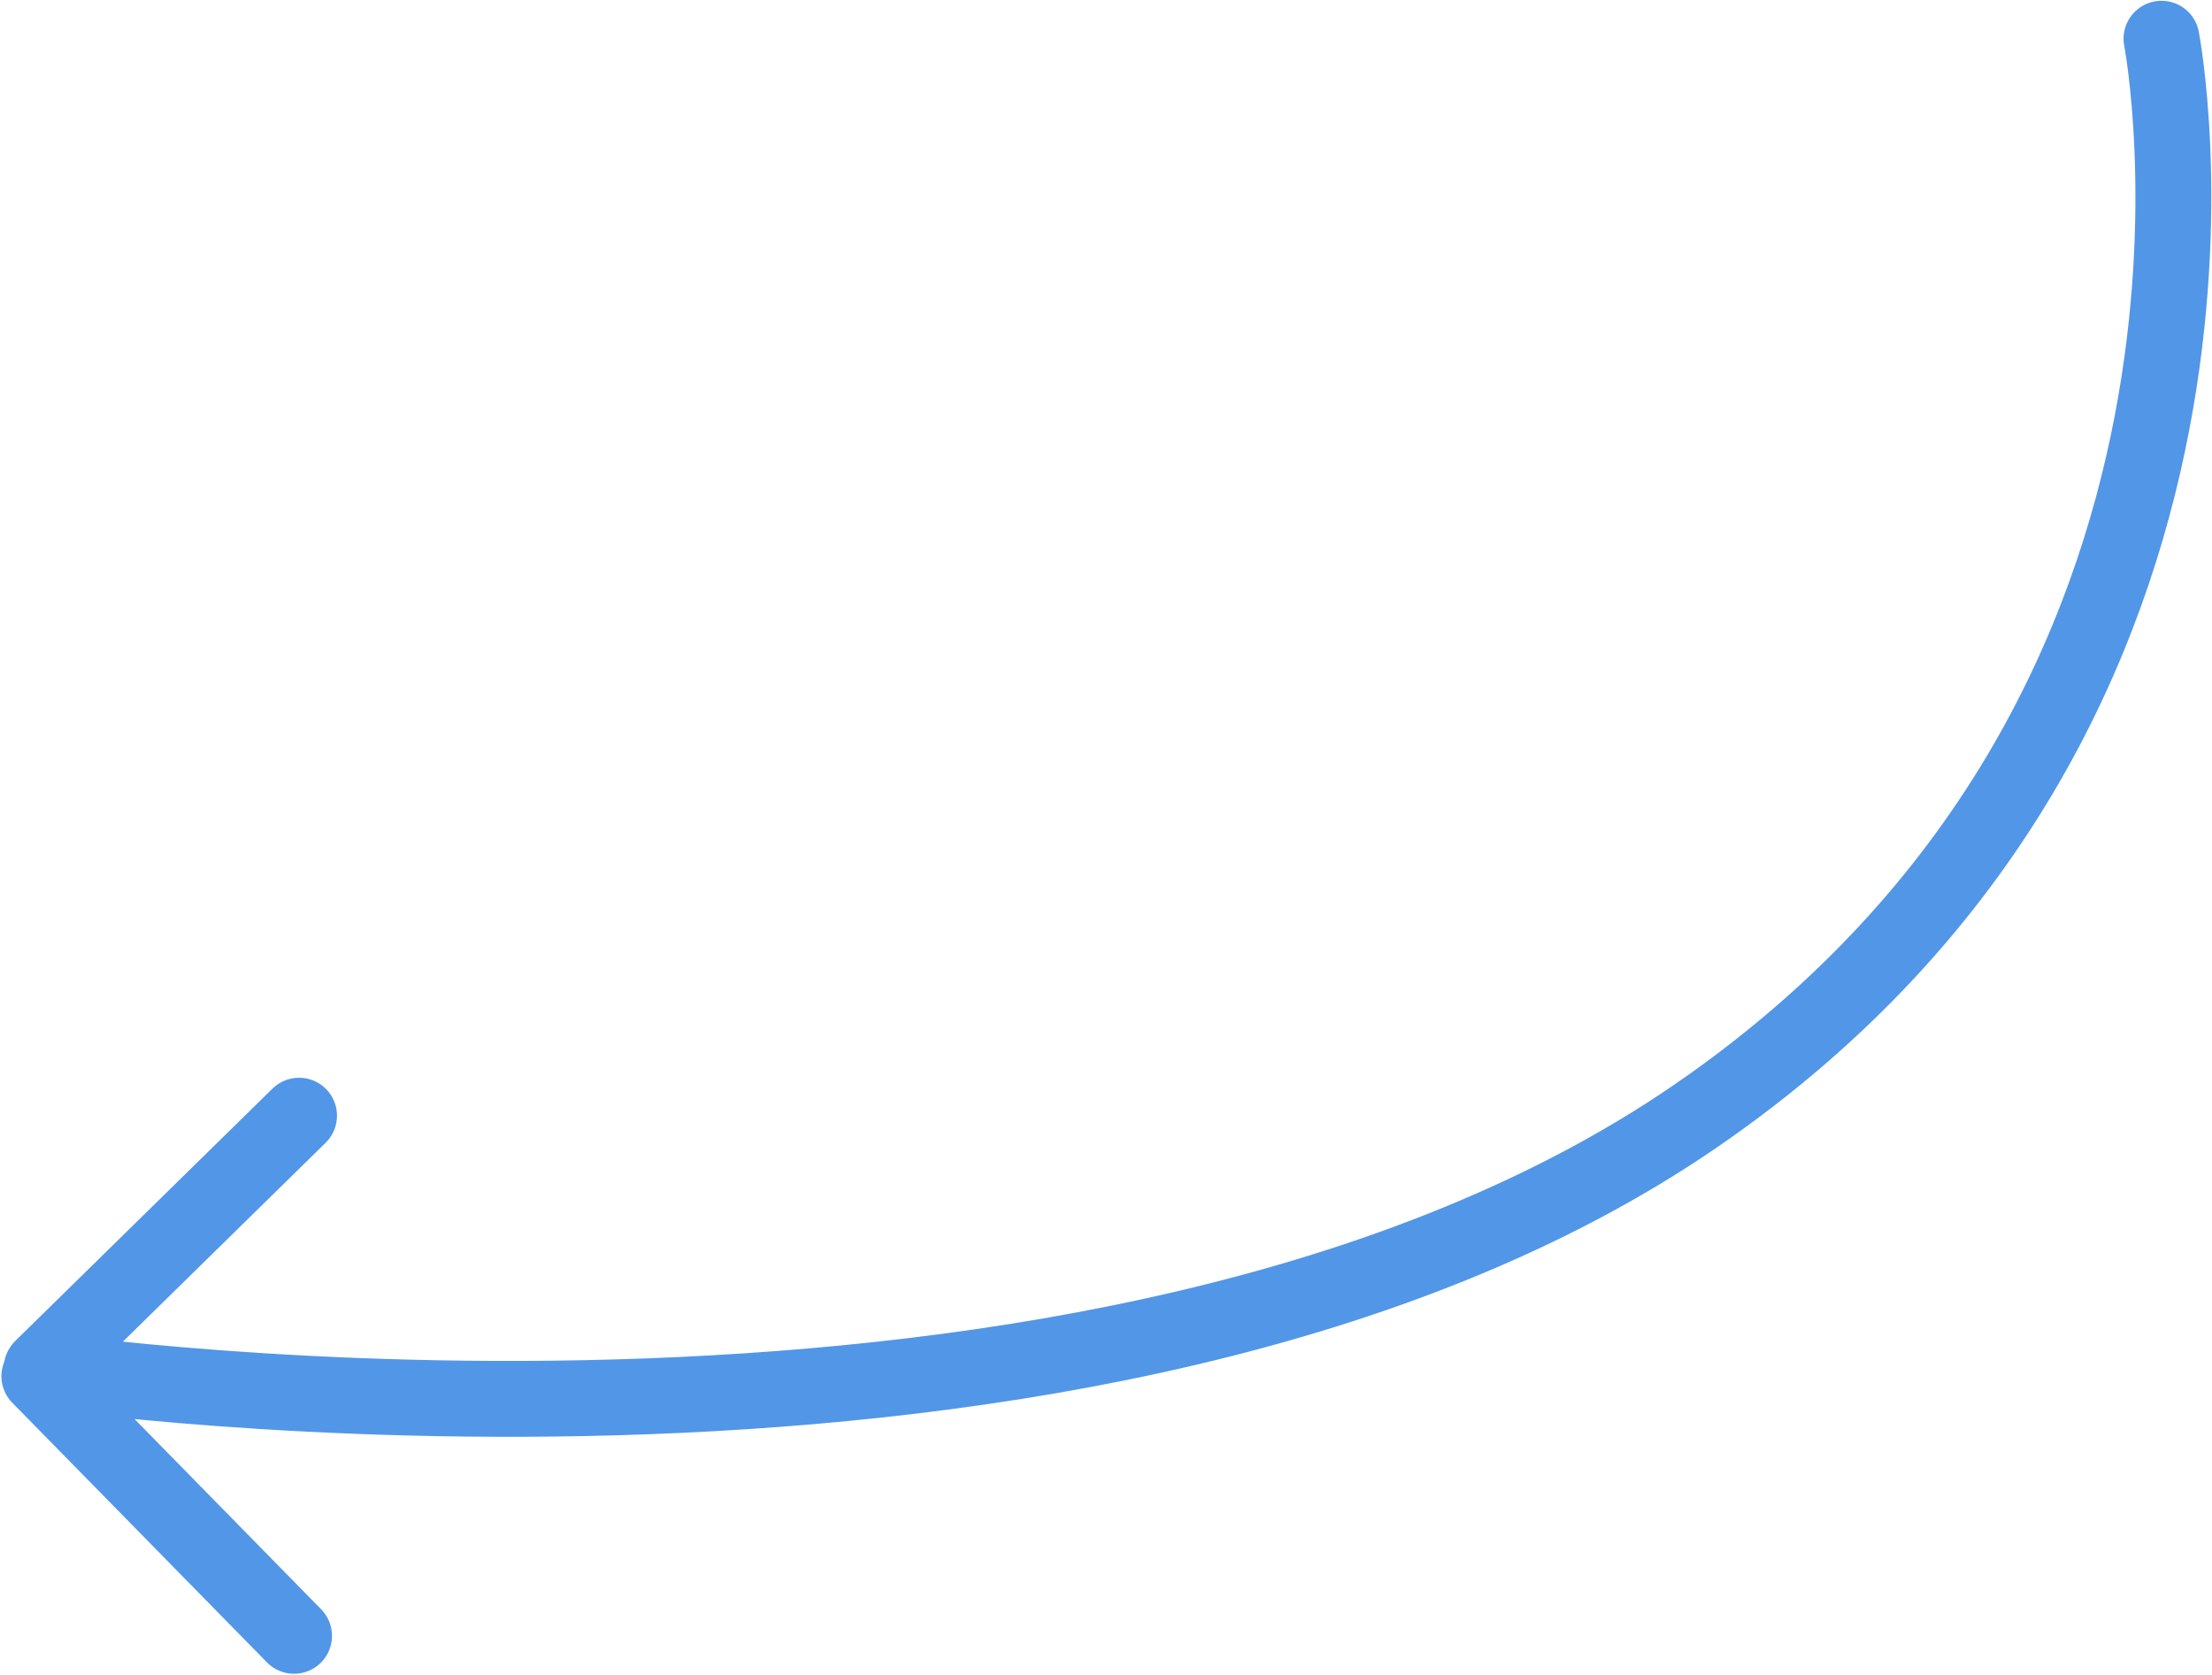 <?xml version="1.0" encoding="UTF-8"?> <svg xmlns="http://www.w3.org/2000/svg" width="1516" height="1148" viewBox="0 0 1516 1148" fill="none"> <path d="M204.958 764.609L28.753 937.453C28.131 938.062 28.534 939.107 29.381 939.164C29.429 939.167 29.408 939.16 29.456 939.167C31.006 939.392 755.336 1044.49 1162.44 764.609C1569.98 484.427 1481.39 26.534 1481.39 26.534M201.529 1121.07L26.968 943.122" stroke="#5296E8" stroke-width="52" stroke-linecap="round"></path> </svg> 